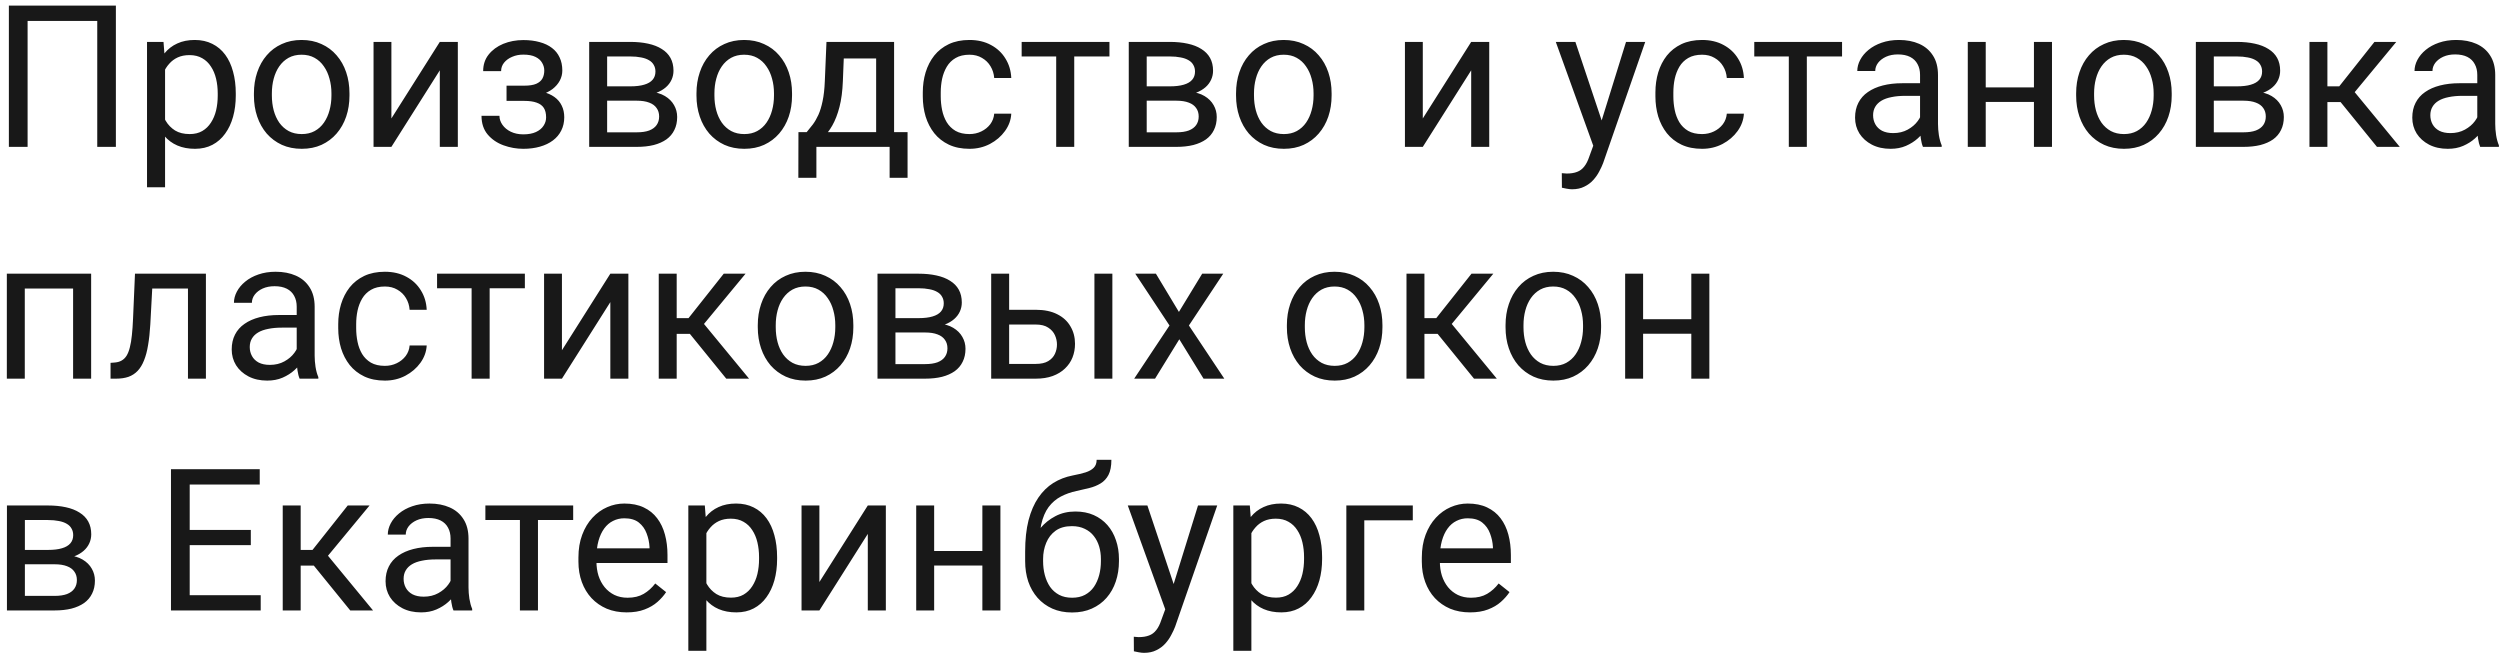 <?xml version="1.0" encoding="UTF-8"?> <svg xmlns="http://www.w3.org/2000/svg" width="151" height="40" viewBox="0 0 151 40" fill="none"><g clip-path="url(#clip0_12256_3)"><path d="M6.999 0.34V8.871H5.874V1.266H1.667V8.871H0.536V0.34H6.999ZM9.97 3.75V11.309H8.88V2.531H9.876L9.97 3.75ZM14.241 5.648V5.771C14.241 6.232 14.187 6.66 14.077 7.055C13.968 7.445 13.808 7.785 13.597 8.074C13.39 8.363 13.134 8.588 12.829 8.748C12.524 8.908 12.175 8.988 11.78 8.988C11.378 8.988 11.023 8.922 10.714 8.789C10.405 8.656 10.144 8.463 9.929 8.209C9.714 7.955 9.542 7.65 9.413 7.295C9.288 6.939 9.202 6.539 9.155 6.094V5.438C9.202 4.969 9.29 4.549 9.419 4.178C9.548 3.807 9.718 3.49 9.929 3.229C10.144 2.963 10.403 2.762 10.708 2.625C11.013 2.484 11.364 2.414 11.763 2.414C12.161 2.414 12.515 2.492 12.823 2.648C13.132 2.801 13.392 3.02 13.603 3.305C13.813 3.59 13.972 3.932 14.077 4.33C14.187 4.725 14.241 5.164 14.241 5.648ZM13.151 5.771V5.648C13.151 5.332 13.118 5.035 13.052 4.758C12.985 4.477 12.882 4.23 12.741 4.02C12.604 3.805 12.429 3.637 12.214 3.516C11.999 3.391 11.743 3.328 11.446 3.328C11.173 3.328 10.935 3.375 10.732 3.469C10.532 3.562 10.362 3.689 10.222 3.85C10.081 4.006 9.966 4.186 9.876 4.389C9.79 4.588 9.726 4.795 9.683 5.01V6.527C9.761 6.801 9.87 7.059 10.011 7.301C10.151 7.539 10.339 7.732 10.573 7.881C10.808 8.025 11.103 8.098 11.458 8.098C11.751 8.098 12.003 8.037 12.214 7.916C12.429 7.791 12.604 7.621 12.741 7.406C12.882 7.191 12.985 6.945 13.052 6.668C13.118 6.387 13.151 6.088 13.151 5.771ZM15.337 5.771V5.637C15.337 5.18 15.403 4.756 15.536 4.365C15.669 3.971 15.86 3.629 16.11 3.34C16.36 3.047 16.663 2.82 17.019 2.66C17.374 2.496 17.773 2.414 18.214 2.414C18.659 2.414 19.06 2.496 19.415 2.66C19.774 2.82 20.079 3.047 20.329 3.34C20.583 3.629 20.776 3.971 20.909 4.365C21.042 4.756 21.108 5.18 21.108 5.637V5.771C21.108 6.229 21.042 6.652 20.909 7.043C20.776 7.434 20.583 7.775 20.329 8.068C20.079 8.357 19.776 8.584 19.421 8.748C19.069 8.908 18.671 8.988 18.226 8.988C17.78 8.988 17.38 8.908 17.024 8.748C16.669 8.584 16.364 8.357 16.11 8.068C15.86 7.775 15.669 7.434 15.536 7.043C15.403 6.652 15.337 6.229 15.337 5.771ZM16.421 5.637V5.771C16.421 6.088 16.458 6.387 16.532 6.668C16.607 6.945 16.718 7.191 16.866 7.406C17.019 7.621 17.208 7.791 17.435 7.916C17.661 8.037 17.925 8.098 18.226 8.098C18.523 8.098 18.782 8.037 19.005 7.916C19.232 7.791 19.419 7.621 19.567 7.406C19.716 7.191 19.827 6.945 19.901 6.668C19.98 6.387 20.019 6.088 20.019 5.771V5.637C20.019 5.324 19.98 5.029 19.901 4.752C19.827 4.471 19.714 4.223 19.562 4.008C19.413 3.789 19.226 3.617 18.999 3.492C18.776 3.367 18.515 3.305 18.214 3.305C17.917 3.305 17.655 3.367 17.429 3.492C17.206 3.617 17.019 3.789 16.866 4.008C16.718 4.223 16.607 4.471 16.532 4.752C16.458 5.029 16.421 5.324 16.421 5.637ZM23.64 7.154L26.564 2.531H27.653V8.871H26.564V4.248L23.64 8.871H22.562V2.531H23.64V7.154ZM31.761 5.842H30.595V5.174H31.673C31.974 5.174 32.212 5.137 32.388 5.062C32.563 4.984 32.688 4.877 32.763 4.74C32.837 4.604 32.874 4.443 32.874 4.26C32.874 4.096 32.831 3.941 32.745 3.797C32.663 3.648 32.53 3.529 32.347 3.439C32.163 3.346 31.917 3.299 31.608 3.299C31.358 3.299 31.132 3.344 30.929 3.434C30.726 3.52 30.564 3.639 30.442 3.791C30.325 3.939 30.267 4.107 30.267 4.295H29.183C29.183 3.908 29.292 3.576 29.511 3.299C29.733 3.018 30.028 2.801 30.395 2.648C30.767 2.496 31.171 2.42 31.608 2.42C31.976 2.42 32.304 2.461 32.593 2.543C32.886 2.621 33.134 2.738 33.337 2.895C33.54 3.047 33.694 3.238 33.8 3.469C33.909 3.695 33.964 3.959 33.964 4.26C33.964 4.475 33.913 4.678 33.812 4.869C33.71 5.061 33.563 5.23 33.372 5.379C33.181 5.523 32.948 5.637 32.675 5.719C32.405 5.801 32.101 5.842 31.761 5.842ZM30.595 5.432H31.761C32.14 5.432 32.474 5.469 32.763 5.543C33.052 5.613 33.294 5.719 33.489 5.859C33.685 6 33.831 6.174 33.929 6.381C34.03 6.584 34.081 6.818 34.081 7.084C34.081 7.381 34.02 7.648 33.899 7.887C33.782 8.121 33.614 8.32 33.395 8.484C33.177 8.648 32.915 8.773 32.61 8.859C32.31 8.945 31.976 8.988 31.608 8.988C31.198 8.988 30.8 8.918 30.413 8.777C30.026 8.637 29.708 8.42 29.458 8.127C29.208 7.83 29.083 7.453 29.083 6.996H30.167C30.167 7.188 30.228 7.369 30.349 7.541C30.47 7.713 30.638 7.852 30.853 7.957C31.071 8.062 31.323 8.115 31.608 8.115C31.913 8.115 32.167 8.068 32.37 7.975C32.573 7.881 32.726 7.756 32.827 7.6C32.933 7.443 32.985 7.273 32.985 7.09C32.985 6.852 32.938 6.66 32.845 6.516C32.751 6.371 32.606 6.266 32.411 6.199C32.22 6.129 31.974 6.094 31.673 6.094H30.595V5.432ZM38.464 6.082H36.384L36.372 5.215H38.071C38.407 5.215 38.687 5.182 38.909 5.115C39.136 5.049 39.306 4.949 39.419 4.816C39.532 4.684 39.589 4.52 39.589 4.324C39.589 4.172 39.556 4.039 39.489 3.926C39.427 3.809 39.331 3.713 39.202 3.639C39.073 3.561 38.913 3.504 38.722 3.469C38.534 3.43 38.313 3.41 38.06 3.41H36.671V8.871H35.587V2.531H38.06C38.462 2.531 38.823 2.566 39.144 2.637C39.468 2.707 39.743 2.814 39.97 2.959C40.2 3.1 40.376 3.279 40.497 3.498C40.618 3.717 40.679 3.975 40.679 4.271C40.679 4.463 40.64 4.645 40.562 4.816C40.483 4.988 40.368 5.141 40.216 5.273C40.063 5.406 39.876 5.516 39.653 5.602C39.431 5.684 39.175 5.736 38.886 5.76L38.464 6.082ZM38.464 8.871H35.991L36.53 7.992H38.464C38.765 7.992 39.015 7.955 39.214 7.881C39.413 7.803 39.562 7.693 39.659 7.553C39.761 7.408 39.812 7.236 39.812 7.037C39.812 6.838 39.761 6.668 39.659 6.527C39.562 6.383 39.413 6.273 39.214 6.199C39.015 6.121 38.765 6.082 38.464 6.082H36.817L36.829 5.215H38.886L39.278 5.543C39.626 5.57 39.921 5.656 40.163 5.801C40.405 5.945 40.589 6.129 40.714 6.352C40.839 6.57 40.901 6.809 40.901 7.066C40.901 7.363 40.845 7.625 40.731 7.852C40.622 8.078 40.462 8.268 40.251 8.42C40.04 8.568 39.784 8.682 39.483 8.76C39.183 8.834 38.843 8.871 38.464 8.871ZM42.067 5.771V5.637C42.067 5.18 42.134 4.756 42.267 4.365C42.399 3.971 42.591 3.629 42.841 3.34C43.091 3.047 43.394 2.82 43.749 2.66C44.105 2.496 44.503 2.414 44.944 2.414C45.39 2.414 45.79 2.496 46.145 2.66C46.505 2.82 46.81 3.047 47.06 3.34C47.313 3.629 47.507 3.971 47.64 4.365C47.773 4.756 47.839 5.18 47.839 5.637V5.771C47.839 6.229 47.773 6.652 47.64 7.043C47.507 7.434 47.313 7.775 47.06 8.068C46.81 8.357 46.507 8.584 46.151 8.748C45.8 8.908 45.401 8.988 44.956 8.988C44.511 8.988 44.11 8.908 43.755 8.748C43.399 8.584 43.095 8.357 42.841 8.068C42.591 7.775 42.399 7.434 42.267 7.043C42.134 6.652 42.067 6.229 42.067 5.771ZM43.151 5.637V5.771C43.151 6.088 43.188 6.387 43.263 6.668C43.337 6.945 43.448 7.191 43.597 7.406C43.749 7.621 43.938 7.791 44.165 7.916C44.392 8.037 44.655 8.098 44.956 8.098C45.253 8.098 45.513 8.037 45.735 7.916C45.962 7.791 46.149 7.621 46.298 7.406C46.446 7.191 46.558 6.945 46.632 6.668C46.71 6.387 46.749 6.088 46.749 5.771V5.637C46.749 5.324 46.71 5.029 46.632 4.752C46.558 4.471 46.444 4.223 46.292 4.008C46.144 3.789 45.956 3.617 45.73 3.492C45.507 3.367 45.245 3.305 44.944 3.305C44.648 3.305 44.386 3.367 44.159 3.492C43.937 3.617 43.749 3.789 43.597 4.008C43.448 4.223 43.337 4.471 43.263 4.752C43.188 5.029 43.151 5.324 43.151 5.637ZM49.919 2.531H51.003L50.909 4.904C50.886 5.506 50.817 6.025 50.704 6.463C50.591 6.9 50.446 7.273 50.27 7.582C50.095 7.887 49.898 8.143 49.679 8.35C49.464 8.557 49.241 8.73 49.011 8.871H48.472L48.501 7.986L48.724 7.98C48.853 7.828 48.978 7.672 49.099 7.512C49.22 7.348 49.331 7.154 49.433 6.932C49.534 6.705 49.618 6.43 49.685 6.105C49.755 5.777 49.8 5.377 49.819 4.904L49.919 2.531ZM50.188 2.531H54.003V8.871H52.919V3.533H50.188V2.531ZM48.226 7.98H54.817V10.74H53.733V8.871H49.31V10.74H48.22L48.226 7.98ZM58.556 8.098C58.813 8.098 59.052 8.045 59.27 7.939C59.489 7.834 59.669 7.689 59.81 7.506C59.95 7.318 60.03 7.105 60.05 6.867H61.081C61.062 7.242 60.935 7.592 60.7 7.916C60.47 8.236 60.167 8.496 59.792 8.695C59.417 8.891 59.005 8.988 58.556 8.988C58.079 8.988 57.663 8.904 57.308 8.736C56.956 8.568 56.663 8.338 56.429 8.045C56.198 7.752 56.024 7.416 55.907 7.037C55.794 6.654 55.737 6.25 55.737 5.824V5.578C55.737 5.152 55.794 4.75 55.907 4.371C56.024 3.988 56.198 3.65 56.429 3.357C56.663 3.064 56.956 2.834 57.308 2.666C57.663 2.498 58.079 2.414 58.556 2.414C59.052 2.414 59.485 2.516 59.856 2.719C60.228 2.918 60.519 3.191 60.73 3.539C60.944 3.883 61.062 4.273 61.081 4.711H60.05C60.03 4.449 59.956 4.213 59.827 4.002C59.702 3.791 59.53 3.623 59.312 3.498C59.097 3.369 58.845 3.305 58.556 3.305C58.224 3.305 57.944 3.371 57.718 3.504C57.495 3.633 57.317 3.809 57.185 4.031C57.056 4.25 56.962 4.494 56.903 4.764C56.849 5.029 56.821 5.301 56.821 5.578V5.824C56.821 6.102 56.849 6.375 56.903 6.645C56.958 6.914 57.05 7.158 57.179 7.377C57.312 7.596 57.489 7.771 57.712 7.904C57.938 8.033 58.22 8.098 58.556 8.098ZM64.884 2.531V8.871H63.794V2.531H64.884ZM67.011 2.531V3.41H61.708V2.531H67.011ZM71.054 6.082H68.974L68.962 5.215H70.661C70.997 5.215 71.276 5.182 71.499 5.115C71.726 5.049 71.895 4.949 72.009 4.816C72.122 4.684 72.179 4.52 72.179 4.324C72.179 4.172 72.145 4.039 72.079 3.926C72.017 3.809 71.921 3.713 71.792 3.639C71.663 3.561 71.503 3.504 71.312 3.469C71.124 3.43 70.903 3.41 70.649 3.41H69.261V8.871H68.177V2.531H70.649C71.052 2.531 71.413 2.566 71.733 2.637C72.058 2.707 72.333 2.814 72.56 2.959C72.79 3.1 72.966 3.279 73.087 3.498C73.208 3.717 73.269 3.975 73.269 4.271C73.269 4.463 73.23 4.645 73.151 4.816C73.073 4.988 72.958 5.141 72.806 5.273C72.653 5.406 72.466 5.516 72.243 5.602C72.02 5.684 71.765 5.736 71.476 5.76L71.054 6.082ZM71.054 8.871H68.581L69.12 7.992H71.054C71.355 7.992 71.605 7.955 71.804 7.881C72.003 7.803 72.151 7.693 72.249 7.553C72.351 7.408 72.401 7.236 72.401 7.037C72.401 6.838 72.351 6.668 72.249 6.527C72.151 6.383 72.003 6.273 71.804 6.199C71.605 6.121 71.355 6.082 71.054 6.082H69.407L69.419 5.215H71.476L71.868 5.543C72.216 5.57 72.511 5.656 72.753 5.801C72.995 5.945 73.179 6.129 73.304 6.352C73.429 6.57 73.491 6.809 73.491 7.066C73.491 7.363 73.435 7.625 73.321 7.852C73.212 8.078 73.052 8.268 72.841 8.42C72.63 8.568 72.374 8.682 72.073 8.76C71.772 8.834 71.433 8.871 71.054 8.871ZM74.657 5.771V5.637C74.657 5.18 74.724 4.756 74.856 4.365C74.989 3.971 75.181 3.629 75.431 3.34C75.681 3.047 75.983 2.82 76.339 2.66C76.694 2.496 77.093 2.414 77.534 2.414C77.98 2.414 78.38 2.496 78.735 2.66C79.095 2.82 79.399 3.047 79.649 3.34C79.903 3.629 80.097 3.971 80.23 4.365C80.362 4.756 80.429 5.18 80.429 5.637V5.771C80.429 6.229 80.362 6.652 80.23 7.043C80.097 7.434 79.903 7.775 79.649 8.068C79.399 8.357 79.097 8.584 78.741 8.748C78.39 8.908 77.991 8.988 77.546 8.988C77.101 8.988 76.7 8.908 76.345 8.748C75.989 8.584 75.685 8.357 75.431 8.068C75.181 7.775 74.989 7.434 74.856 7.043C74.724 6.652 74.657 6.229 74.657 5.771ZM75.741 5.637V5.771C75.741 6.088 75.778 6.387 75.853 6.668C75.927 6.945 76.038 7.191 76.187 7.406C76.339 7.621 76.528 7.791 76.755 7.916C76.981 8.037 77.245 8.098 77.546 8.098C77.843 8.098 78.103 8.037 78.325 7.916C78.552 7.791 78.739 7.621 78.888 7.406C79.036 7.191 79.147 6.945 79.222 6.668C79.3 6.387 79.339 6.088 79.339 5.771V5.637C79.339 5.324 79.3 5.029 79.222 4.752C79.147 4.471 79.034 4.223 78.882 4.008C78.733 3.789 78.546 3.617 78.319 3.492C78.097 3.367 77.835 3.305 77.534 3.305C77.237 3.305 76.976 3.367 76.749 3.492C76.526 3.617 76.339 3.789 76.187 4.008C76.038 4.223 75.927 4.471 75.853 4.752C75.778 5.029 75.741 5.324 75.741 5.637ZM85.937 7.154L88.86 2.531H89.95V8.871H88.86V4.248L85.937 8.871H84.858V2.531H85.937V7.154ZM96.448 8.215L98.212 2.531H99.372L96.829 9.85C96.77 10.006 96.692 10.174 96.595 10.354C96.501 10.537 96.38 10.711 96.231 10.875C96.083 11.039 95.903 11.172 95.692 11.273C95.485 11.379 95.237 11.432 94.948 11.432C94.862 11.432 94.753 11.42 94.62 11.396C94.487 11.373 94.394 11.354 94.339 11.338L94.333 10.459C94.364 10.463 94.413 10.467 94.48 10.471C94.55 10.479 94.599 10.482 94.626 10.482C94.872 10.482 95.081 10.449 95.253 10.383C95.425 10.32 95.569 10.213 95.687 10.06C95.808 9.912 95.911 9.707 95.997 9.445L96.448 8.215ZM95.153 2.531L96.8 7.453L97.081 8.596L96.302 8.994L93.97 2.531H95.153ZM102.805 8.098C103.063 8.098 103.301 8.045 103.52 7.939C103.739 7.834 103.919 7.689 104.059 7.506C104.2 7.318 104.28 7.105 104.299 6.867H105.331C105.311 7.242 105.184 7.592 104.95 7.916C104.719 8.236 104.417 8.496 104.042 8.695C103.667 8.891 103.255 8.988 102.805 8.988C102.329 8.988 101.913 8.904 101.557 8.736C101.206 8.568 100.913 8.338 100.678 8.045C100.448 7.752 100.274 7.416 100.157 7.037C100.044 6.654 99.987 6.25 99.987 5.824V5.578C99.987 5.152 100.044 4.75 100.157 4.371C100.274 3.988 100.448 3.65 100.678 3.357C100.913 3.064 101.206 2.834 101.557 2.666C101.913 2.498 102.329 2.414 102.805 2.414C103.301 2.414 103.735 2.516 104.106 2.719C104.477 2.918 104.768 3.191 104.979 3.539C105.194 3.883 105.311 4.273 105.331 4.711H104.299C104.28 4.449 104.206 4.213 104.077 4.002C103.952 3.791 103.78 3.623 103.561 3.498C103.346 3.369 103.094 3.305 102.805 3.305C102.473 3.305 102.194 3.371 101.967 3.504C101.745 3.633 101.567 3.809 101.434 4.031C101.305 4.25 101.212 4.494 101.153 4.764C101.098 5.029 101.071 5.301 101.071 5.578V5.824C101.071 6.102 101.098 6.375 101.153 6.645C101.208 6.914 101.299 7.158 101.428 7.377C101.561 7.596 101.739 7.771 101.962 7.904C102.188 8.033 102.469 8.098 102.805 8.098ZM109.133 2.531V8.871H108.044V2.531H109.133ZM111.26 2.531V3.41H105.958V2.531H111.26ZM115.971 7.787V4.523C115.971 4.273 115.921 4.057 115.819 3.873C115.721 3.686 115.573 3.541 115.374 3.439C115.174 3.338 114.928 3.287 114.635 3.287C114.362 3.287 114.122 3.334 113.915 3.428C113.712 3.521 113.551 3.645 113.434 3.797C113.321 3.949 113.264 4.113 113.264 4.289H112.18C112.18 4.062 112.239 3.838 112.356 3.615C112.473 3.393 112.641 3.191 112.86 3.012C113.083 2.828 113.348 2.684 113.657 2.578C113.969 2.469 114.317 2.414 114.7 2.414C115.161 2.414 115.567 2.492 115.919 2.648C116.274 2.805 116.551 3.041 116.751 3.357C116.954 3.67 117.055 4.062 117.055 4.535V7.488C117.055 7.699 117.073 7.924 117.108 8.162C117.147 8.4 117.204 8.605 117.278 8.777V8.871H116.147C116.092 8.746 116.049 8.58 116.018 8.373C115.987 8.162 115.971 7.967 115.971 7.787ZM116.159 5.027L116.171 5.789H115.075C114.766 5.789 114.491 5.814 114.249 5.865C114.006 5.912 113.803 5.984 113.639 6.082C113.475 6.18 113.35 6.303 113.264 6.451C113.178 6.596 113.135 6.766 113.135 6.961C113.135 7.16 113.18 7.342 113.27 7.506C113.36 7.67 113.495 7.801 113.674 7.898C113.858 7.992 114.083 8.039 114.348 8.039C114.68 8.039 114.973 7.969 115.227 7.828C115.481 7.688 115.682 7.516 115.831 7.312C115.983 7.109 116.065 6.912 116.077 6.721L116.54 7.242C116.512 7.406 116.438 7.588 116.317 7.787C116.196 7.986 116.034 8.178 115.831 8.361C115.631 8.541 115.393 8.691 115.116 8.812C114.842 8.93 114.534 8.988 114.19 8.988C113.76 8.988 113.383 8.904 113.059 8.736C112.739 8.568 112.489 8.344 112.309 8.062C112.133 7.777 112.046 7.459 112.046 7.107C112.046 6.768 112.112 6.469 112.245 6.211C112.378 5.949 112.569 5.732 112.819 5.561C113.069 5.385 113.37 5.252 113.721 5.162C114.073 5.072 114.465 5.027 114.899 5.027H116.159ZM123.061 5.279V6.158H119.71V5.279H123.061ZM119.938 2.531V8.871H118.854V2.531H119.938ZM123.94 2.531V8.871H122.85V2.531H123.94ZM125.399 5.771V5.637C125.399 5.18 125.465 4.756 125.598 4.365C125.731 3.971 125.922 3.629 126.172 3.34C126.422 3.047 126.725 2.82 127.081 2.66C127.436 2.496 127.835 2.414 128.276 2.414C128.721 2.414 129.122 2.496 129.477 2.66C129.837 2.82 130.141 3.047 130.391 3.34C130.645 3.629 130.839 3.971 130.971 4.365C131.104 4.756 131.171 5.18 131.171 5.637V5.771C131.171 6.229 131.104 6.652 130.971 7.043C130.839 7.434 130.645 7.775 130.391 8.068C130.141 8.357 129.839 8.584 129.483 8.748C129.131 8.908 128.733 8.988 128.288 8.988C127.842 8.988 127.442 8.908 127.087 8.748C126.731 8.584 126.426 8.357 126.172 8.068C125.922 7.775 125.731 7.434 125.598 7.043C125.465 6.652 125.399 6.229 125.399 5.771ZM126.483 5.637V5.771C126.483 6.088 126.52 6.387 126.594 6.668C126.669 6.945 126.78 7.191 126.928 7.406C127.081 7.621 127.27 7.791 127.497 7.916C127.723 8.037 127.987 8.098 128.288 8.098C128.585 8.098 128.844 8.037 129.067 7.916C129.294 7.791 129.481 7.621 129.63 7.406C129.778 7.191 129.889 6.945 129.964 6.668C130.042 6.387 130.081 6.088 130.081 5.771V5.637C130.081 5.324 130.042 5.029 129.964 4.752C129.889 4.471 129.776 4.223 129.624 4.008C129.475 3.789 129.288 3.617 129.061 3.492C128.839 3.367 128.577 3.305 128.276 3.305C127.979 3.305 127.717 3.367 127.491 3.492C127.268 3.617 127.081 3.789 126.928 4.008C126.78 4.223 126.669 4.471 126.594 4.752C126.52 5.029 126.483 5.324 126.483 5.637ZM135.506 6.082H133.426L133.415 5.215H135.114C135.45 5.215 135.729 5.182 135.952 5.115C136.178 5.049 136.348 4.949 136.462 4.816C136.575 4.684 136.631 4.52 136.631 4.324C136.631 4.172 136.598 4.039 136.532 3.926C136.469 3.809 136.374 3.713 136.245 3.639C136.116 3.561 135.956 3.504 135.764 3.469C135.577 3.43 135.356 3.41 135.102 3.41H133.714V8.871H132.63V2.531H135.102C135.505 2.531 135.866 2.566 136.186 2.637C136.51 2.707 136.786 2.814 137.012 2.959C137.243 3.1 137.419 3.279 137.54 3.498C137.661 3.717 137.721 3.975 137.721 4.271C137.721 4.463 137.682 4.645 137.604 4.816C137.526 4.988 137.411 5.141 137.258 5.273C137.106 5.406 136.919 5.516 136.696 5.602C136.473 5.684 136.217 5.736 135.928 5.76L135.506 6.082ZM135.506 8.871H133.034L133.573 7.992H135.506C135.807 7.992 136.057 7.955 136.256 7.881C136.456 7.803 136.604 7.693 136.702 7.553C136.803 7.408 136.854 7.236 136.854 7.037C136.854 6.838 136.803 6.668 136.702 6.527C136.604 6.383 136.456 6.273 136.256 6.199C136.057 6.121 135.807 6.082 135.506 6.082H133.86L133.872 5.215H135.928L136.321 5.543C136.669 5.57 136.964 5.656 137.206 5.801C137.448 5.945 137.631 6.129 137.756 6.352C137.881 6.57 137.944 6.809 137.944 7.066C137.944 7.363 137.887 7.625 137.774 7.852C137.665 8.078 137.505 8.268 137.294 8.42C137.083 8.568 136.827 8.682 136.526 8.76C136.225 8.834 135.885 8.871 135.506 8.871ZM140.575 2.531V8.871H139.491V2.531H140.575ZM144.735 2.531L141.729 6.164H140.212L140.047 5.215H141.29L143.417 2.531H144.735ZM143.569 8.871L141.237 6L141.934 5.215L144.946 8.871H143.569ZM149.628 7.787V4.523C149.628 4.273 149.577 4.057 149.475 3.873C149.378 3.686 149.229 3.541 149.03 3.439C148.831 3.338 148.585 3.287 148.292 3.287C148.018 3.287 147.778 3.334 147.571 3.428C147.368 3.521 147.208 3.645 147.09 3.797C146.977 3.949 146.921 4.113 146.921 4.289H145.837C145.837 4.062 145.895 3.838 146.012 3.615C146.13 3.393 146.297 3.191 146.516 3.012C146.739 2.828 147.005 2.684 147.313 2.578C147.626 2.469 147.973 2.414 148.356 2.414C148.817 2.414 149.223 2.492 149.575 2.648C149.93 2.805 150.208 3.041 150.407 3.357C150.61 3.67 150.712 4.062 150.712 4.535V7.488C150.712 7.699 150.729 7.924 150.764 8.162C150.803 8.4 150.86 8.605 150.934 8.777V8.871H149.803C149.749 8.746 149.706 8.58 149.674 8.373C149.643 8.162 149.628 7.967 149.628 7.787ZM149.815 5.027L149.827 5.789H148.731C148.422 5.789 148.147 5.814 147.905 5.865C147.663 5.912 147.46 5.984 147.296 6.082C147.131 6.18 147.006 6.303 146.921 6.451C146.835 6.596 146.792 6.766 146.792 6.961C146.792 7.16 146.837 7.342 146.926 7.506C147.016 7.67 147.151 7.801 147.331 7.898C147.514 7.992 147.739 8.039 148.005 8.039C148.337 8.039 148.63 7.969 148.883 7.828C149.137 7.688 149.339 7.516 149.487 7.312C149.639 7.109 149.721 6.912 149.733 6.721L150.196 7.242C150.169 7.406 150.094 7.588 149.973 7.787C149.852 7.986 149.69 8.178 149.487 8.361C149.288 8.541 149.049 8.691 148.772 8.812C148.499 8.93 148.19 8.988 147.846 8.988C147.417 8.988 147.04 8.904 146.715 8.736C146.395 8.568 146.145 8.344 145.965 8.062C145.79 7.777 145.702 7.459 145.702 7.107C145.702 6.768 145.768 6.469 145.901 6.211C146.034 5.949 146.225 5.732 146.475 5.561C146.725 5.385 147.026 5.252 147.378 5.162C147.729 5.072 148.122 5.027 148.555 5.027H149.815ZM4.544 16.531V17.428H1.339V16.531H4.544ZM1.497 16.531V22.871H0.413V16.531H1.497ZM5.505 16.531V22.871H4.415V16.531H5.505ZM11.482 16.531V17.428H8.417V16.531H11.482ZM12.437 16.531V22.871H11.353V16.531H12.437ZM8.153 16.531H9.243L9.079 19.59C9.052 20.062 9.007 20.48 8.944 20.844C8.886 21.203 8.804 21.512 8.698 21.77C8.597 22.027 8.468 22.238 8.312 22.402C8.159 22.562 7.976 22.682 7.761 22.76C7.546 22.834 7.298 22.871 7.017 22.871H6.677V21.916L6.911 21.898C7.079 21.887 7.222 21.848 7.339 21.781C7.46 21.715 7.562 21.617 7.644 21.488C7.726 21.355 7.792 21.186 7.843 20.979C7.897 20.771 7.938 20.525 7.966 20.24C7.997 19.955 8.021 19.623 8.036 19.244L8.153 16.531ZM17.921 21.787V18.523C17.921 18.273 17.87 18.057 17.769 17.873C17.671 17.686 17.523 17.541 17.323 17.439C17.124 17.338 16.878 17.287 16.585 17.287C16.312 17.287 16.071 17.334 15.864 17.428C15.661 17.521 15.501 17.645 15.384 17.797C15.271 17.949 15.214 18.113 15.214 18.289H14.13C14.13 18.062 14.188 17.838 14.306 17.615C14.423 17.392 14.591 17.191 14.81 17.012C15.032 16.828 15.298 16.683 15.607 16.578C15.919 16.469 16.267 16.414 16.649 16.414C17.11 16.414 17.517 16.492 17.868 16.648C18.224 16.805 18.501 17.041 18.7 17.357C18.903 17.67 19.005 18.062 19.005 18.535V21.488C19.005 21.699 19.023 21.924 19.058 22.162C19.097 22.4 19.153 22.605 19.228 22.777V22.871H18.097C18.042 22.746 17.999 22.58 17.968 22.373C17.937 22.162 17.921 21.967 17.921 21.787ZM18.108 19.027L18.12 19.789H17.024C16.716 19.789 16.441 19.814 16.198 19.865C15.956 19.912 15.753 19.984 15.589 20.082C15.425 20.18 15.3 20.303 15.214 20.451C15.128 20.596 15.085 20.766 15.085 20.961C15.085 21.16 15.13 21.342 15.22 21.506C15.31 21.67 15.444 21.801 15.624 21.898C15.808 21.992 16.032 22.039 16.298 22.039C16.63 22.039 16.923 21.969 17.177 21.828C17.431 21.688 17.632 21.516 17.78 21.312C17.933 21.109 18.015 20.912 18.026 20.721L18.489 21.242C18.462 21.406 18.388 21.588 18.267 21.787C18.145 21.986 17.983 22.178 17.78 22.361C17.581 22.541 17.343 22.691 17.066 22.812C16.792 22.93 16.483 22.988 16.14 22.988C15.71 22.988 15.333 22.904 15.009 22.736C14.688 22.568 14.438 22.344 14.259 22.062C14.083 21.777 13.995 21.459 13.995 21.107C13.995 20.767 14.062 20.469 14.194 20.211C14.327 19.949 14.519 19.732 14.769 19.561C15.019 19.385 15.319 19.252 15.671 19.162C16.023 19.072 16.415 19.027 16.849 19.027H18.108ZM23.247 22.098C23.505 22.098 23.743 22.045 23.962 21.939C24.181 21.834 24.36 21.689 24.501 21.506C24.642 21.318 24.722 21.105 24.741 20.867H25.773C25.753 21.242 25.626 21.592 25.392 21.916C25.161 22.236 24.858 22.496 24.483 22.695C24.108 22.891 23.696 22.988 23.247 22.988C22.77 22.988 22.355 22.904 21.999 22.736C21.648 22.568 21.355 22.338 21.12 22.045C20.89 21.752 20.716 21.416 20.599 21.037C20.485 20.654 20.429 20.25 20.429 19.824V19.578C20.429 19.152 20.485 18.75 20.599 18.371C20.716 17.988 20.89 17.65 21.12 17.357C21.355 17.064 21.648 16.834 21.999 16.666C22.355 16.498 22.77 16.414 23.247 16.414C23.743 16.414 24.177 16.516 24.548 16.719C24.919 16.918 25.21 17.191 25.421 17.539C25.636 17.883 25.753 18.273 25.773 18.711H24.741C24.722 18.449 24.648 18.213 24.519 18.002C24.394 17.791 24.222 17.623 24.003 17.498C23.788 17.369 23.536 17.305 23.247 17.305C22.915 17.305 22.636 17.371 22.409 17.504C22.187 17.633 22.009 17.808 21.876 18.031C21.747 18.25 21.653 18.494 21.595 18.764C21.54 19.029 21.513 19.301 21.513 19.578V19.824C21.513 20.102 21.54 20.375 21.595 20.645C21.649 20.914 21.741 21.158 21.87 21.377C22.003 21.596 22.181 21.771 22.403 21.904C22.63 22.033 22.911 22.098 23.247 22.098ZM29.575 16.531V22.871H28.485V16.531H29.575ZM31.702 16.531V17.41H26.399V16.531H31.702ZM33.941 21.154L36.864 16.531H37.954V22.871H36.864V18.248L33.941 22.871H32.862V16.531H33.941V21.154ZM40.872 16.531V22.871H39.788V16.531H40.872ZM45.032 16.531L42.026 20.164H40.509L40.345 19.215H41.587L43.714 16.531H45.032ZM43.866 22.871L41.534 20L42.231 19.215L45.243 22.871H43.866ZM45.77 19.771V19.637C45.77 19.18 45.837 18.756 45.97 18.365C46.103 17.971 46.294 17.629 46.544 17.34C46.794 17.047 47.097 16.82 47.452 16.66C47.808 16.496 48.206 16.414 48.648 16.414C49.093 16.414 49.493 16.496 49.849 16.66C50.208 16.82 50.513 17.047 50.763 17.34C51.017 17.629 51.21 17.971 51.343 18.365C51.476 18.756 51.542 19.18 51.542 19.637V19.771C51.542 20.229 51.476 20.652 51.343 21.043C51.21 21.433 51.017 21.775 50.763 22.068C50.513 22.357 50.21 22.584 49.855 22.748C49.503 22.908 49.105 22.988 48.659 22.988C48.214 22.988 47.813 22.908 47.458 22.748C47.103 22.584 46.798 22.357 46.544 22.068C46.294 21.775 46.103 21.433 45.97 21.043C45.837 20.652 45.77 20.229 45.77 19.771ZM46.855 19.637V19.771C46.855 20.088 46.892 20.387 46.966 20.668C47.04 20.945 47.151 21.191 47.3 21.406C47.452 21.621 47.642 21.791 47.868 21.916C48.095 22.037 48.358 22.098 48.659 22.098C48.956 22.098 49.216 22.037 49.438 21.916C49.665 21.791 49.853 21.621 50.001 21.406C50.149 21.191 50.261 20.945 50.335 20.668C50.413 20.387 50.452 20.088 50.452 19.771V19.637C50.452 19.324 50.413 19.029 50.335 18.752C50.261 18.471 50.148 18.223 49.995 18.008C49.847 17.789 49.659 17.617 49.433 17.492C49.21 17.367 48.948 17.305 48.648 17.305C48.351 17.305 48.089 17.367 47.862 17.492C47.64 17.617 47.452 17.789 47.3 18.008C47.151 18.223 47.04 18.471 46.966 18.752C46.892 19.029 46.855 19.324 46.855 19.637ZM55.878 20.082H53.798L53.786 19.215H55.485C55.821 19.215 56.101 19.182 56.323 19.115C56.55 19.049 56.72 18.949 56.833 18.816C56.946 18.683 57.003 18.52 57.003 18.324C57.003 18.172 56.97 18.039 56.903 17.926C56.841 17.808 56.745 17.713 56.616 17.639C56.487 17.561 56.327 17.504 56.136 17.469C55.948 17.43 55.728 17.41 55.474 17.41H54.085V22.871H53.001V16.531H55.474C55.876 16.531 56.237 16.566 56.558 16.637C56.882 16.707 57.157 16.814 57.384 16.959C57.614 17.1 57.79 17.279 57.911 17.498C58.032 17.717 58.093 17.975 58.093 18.271C58.093 18.463 58.054 18.645 57.976 18.816C57.898 18.988 57.782 19.141 57.63 19.273C57.478 19.406 57.29 19.516 57.067 19.602C56.845 19.683 56.589 19.736 56.3 19.76L55.878 20.082ZM55.878 22.871H53.405L53.944 21.992H55.878C56.179 21.992 56.429 21.955 56.628 21.881C56.827 21.803 56.976 21.693 57.073 21.553C57.175 21.408 57.226 21.236 57.226 21.037C57.226 20.838 57.175 20.668 57.073 20.527C56.976 20.383 56.827 20.273 56.628 20.199C56.429 20.121 56.179 20.082 55.878 20.082H54.231L54.243 19.215H56.3L56.692 19.543C57.04 19.57 57.335 19.656 57.577 19.801C57.819 19.945 58.003 20.129 58.128 20.352C58.253 20.57 58.316 20.808 58.316 21.066C58.316 21.363 58.259 21.625 58.145 21.852C58.036 22.078 57.876 22.267 57.665 22.42C57.454 22.568 57.198 22.682 56.898 22.76C56.597 22.834 56.257 22.871 55.878 22.871ZM60.659 18.711H62.563C63.075 18.711 63.507 18.801 63.858 18.98C64.21 19.156 64.476 19.4 64.655 19.713C64.839 20.021 64.931 20.373 64.931 20.767C64.931 21.061 64.88 21.336 64.778 21.594C64.677 21.848 64.524 22.07 64.321 22.262C64.122 22.453 63.874 22.604 63.577 22.713C63.284 22.818 62.946 22.871 62.563 22.871H59.868V16.531H60.952V21.98H62.563C62.876 21.98 63.126 21.924 63.313 21.811C63.501 21.697 63.636 21.551 63.718 21.371C63.8 21.191 63.841 21.004 63.841 20.808C63.841 20.617 63.8 20.43 63.718 20.246C63.636 20.062 63.501 19.91 63.313 19.789C63.126 19.664 62.876 19.602 62.563 19.602H60.659V18.711ZM67.187 16.531V22.871H66.103V16.531H67.187ZM69.817 16.531L71.206 18.84L72.612 16.531H73.884L71.81 19.66L73.948 22.871H72.694L71.23 20.492L69.765 22.871H68.505L70.638 19.66L68.569 16.531H69.817ZM77.728 19.771V19.637C77.728 19.18 77.794 18.756 77.927 18.365C78.06 17.971 78.251 17.629 78.501 17.34C78.751 17.047 79.054 16.82 79.409 16.66C79.765 16.496 80.163 16.414 80.605 16.414C81.05 16.414 81.45 16.496 81.806 16.66C82.165 16.82 82.47 17.047 82.72 17.34C82.974 17.629 83.167 17.971 83.3 18.365C83.433 18.756 83.499 19.18 83.499 19.637V19.771C83.499 20.229 83.433 20.652 83.3 21.043C83.167 21.433 82.974 21.775 82.72 22.068C82.47 22.357 82.167 22.584 81.812 22.748C81.46 22.908 81.062 22.988 80.616 22.988C80.171 22.988 79.77 22.908 79.415 22.748C79.06 22.584 78.755 22.357 78.501 22.068C78.251 21.775 78.06 21.433 77.927 21.043C77.794 20.652 77.728 20.229 77.728 19.771ZM78.812 19.637V19.771C78.812 20.088 78.849 20.387 78.923 20.668C78.997 20.945 79.108 21.191 79.257 21.406C79.409 21.621 79.599 21.791 79.825 21.916C80.052 22.037 80.316 22.098 80.616 22.098C80.913 22.098 81.173 22.037 81.395 21.916C81.622 21.791 81.81 21.621 81.958 21.406C82.106 21.191 82.218 20.945 82.292 20.668C82.37 20.387 82.409 20.088 82.409 19.771V19.637C82.409 19.324 82.37 19.029 82.292 18.752C82.218 18.471 82.105 18.223 81.952 18.008C81.804 17.789 81.616 17.617 81.39 17.492C81.167 17.367 80.905 17.305 80.605 17.305C80.308 17.305 80.046 17.367 79.819 17.492C79.597 17.617 79.409 17.789 79.257 18.008C79.108 18.223 78.997 18.471 78.923 18.752C78.849 19.029 78.812 19.324 78.812 19.637ZM86.036 16.531V22.871H84.952V16.531H86.036ZM90.196 16.531L87.191 20.164H85.673L85.509 19.215H86.751L88.878 16.531H90.196ZM89.03 22.871L86.698 20L87.395 19.215L90.407 22.871H89.03ZM90.935 19.771V19.637C90.935 19.18 91.001 18.756 91.134 18.365C91.267 17.971 91.458 17.629 91.708 17.34C91.958 17.047 92.261 16.82 92.616 16.66C92.972 16.496 93.37 16.414 93.812 16.414C94.257 16.414 94.657 16.496 95.013 16.66C95.372 16.82 95.677 17.047 95.927 17.34C96.181 17.629 96.374 17.971 96.507 18.365C96.64 18.756 96.706 19.18 96.706 19.637V19.771C96.706 20.229 96.64 20.652 96.507 21.043C96.374 21.433 96.181 21.775 95.927 22.068C95.677 22.357 95.374 22.584 95.019 22.748C94.667 22.908 94.269 22.988 93.823 22.988C93.378 22.988 92.978 22.908 92.622 22.748C92.267 22.584 91.962 22.357 91.708 22.068C91.458 21.775 91.267 21.433 91.134 21.043C91.001 20.652 90.935 20.229 90.935 19.771ZM92.019 19.637V19.771C92.019 20.088 92.056 20.387 92.13 20.668C92.204 20.945 92.316 21.191 92.464 21.406C92.616 21.621 92.806 21.791 93.032 21.916C93.259 22.037 93.522 22.098 93.823 22.098C94.12 22.098 94.38 22.037 94.603 21.916C94.829 21.791 95.017 21.621 95.165 21.406C95.314 21.191 95.425 20.945 95.499 20.668C95.577 20.387 95.616 20.088 95.616 19.771V19.637C95.616 19.324 95.577 19.029 95.499 18.752C95.425 18.471 95.312 18.223 95.159 18.008C95.011 17.789 94.823 17.617 94.597 17.492C94.374 17.367 94.112 17.305 93.812 17.305C93.515 17.305 93.253 17.367 93.026 17.492C92.804 17.617 92.616 17.789 92.464 18.008C92.316 18.223 92.204 18.471 92.13 18.752C92.056 19.029 92.019 19.324 92.019 19.637ZM102.366 19.279V20.158H99.015V19.279H102.366ZM99.243 16.531V22.871H98.159V16.531H99.243ZM103.245 16.531V22.871H102.155V16.531H103.245ZM3.296 34.082H1.216L1.204 33.215H2.903C3.239 33.215 3.519 33.182 3.741 33.115C3.968 33.049 4.138 32.949 4.251 32.816C4.364 32.684 4.421 32.52 4.421 32.324C4.421 32.172 4.388 32.039 4.321 31.926C4.259 31.808 4.163 31.713 4.034 31.639C3.905 31.561 3.745 31.504 3.554 31.469C3.366 31.43 3.146 31.41 2.892 31.41H1.503V36.871H0.419V30.531H2.892C3.294 30.531 3.655 30.566 3.976 30.637C4.3 30.707 4.575 30.814 4.802 30.959C5.032 31.1 5.208 31.279 5.329 31.498C5.45 31.717 5.511 31.975 5.511 32.271C5.511 32.463 5.472 32.645 5.394 32.816C5.315 32.988 5.2 33.141 5.048 33.273C4.896 33.406 4.708 33.516 4.485 33.602C4.263 33.684 4.007 33.736 3.718 33.76L3.296 34.082ZM3.296 36.871H0.823L1.362 35.992H3.296C3.597 35.992 3.847 35.955 4.046 35.881C4.245 35.803 4.394 35.693 4.491 35.553C4.593 35.408 4.644 35.236 4.644 35.037C4.644 34.838 4.593 34.668 4.491 34.527C4.394 34.383 4.245 34.273 4.046 34.199C3.847 34.121 3.597 34.082 3.296 34.082H1.649L1.661 33.215H3.718L4.11 33.543C4.458 33.57 4.753 33.656 4.995 33.801C5.237 33.945 5.421 34.129 5.546 34.352C5.671 34.57 5.733 34.809 5.733 35.066C5.733 35.363 5.677 35.625 5.563 35.852C5.454 36.078 5.294 36.267 5.083 36.42C4.872 36.568 4.616 36.682 4.315 36.76C4.015 36.834 3.675 36.871 3.296 36.871ZM15.747 35.951V36.871H11.229V35.951H15.747ZM11.458 28.34V36.871H10.327V28.34H11.458ZM15.149 32.008V32.928H11.229V32.008H15.149ZM15.688 28.34V29.266H11.229V28.34H15.688ZM18.161 30.531V36.871H17.077V30.531H18.161ZM22.321 30.531L19.316 34.164H17.798L17.634 33.215H18.876L21.003 30.531H22.321ZM21.155 36.871L18.823 34L19.52 33.215L22.532 36.871H21.155ZM27.214 35.787V32.523C27.214 32.273 27.163 32.057 27.062 31.873C26.964 31.686 26.816 31.541 26.616 31.439C26.417 31.338 26.171 31.287 25.878 31.287C25.605 31.287 25.364 31.334 25.157 31.428C24.954 31.521 24.794 31.645 24.677 31.797C24.564 31.949 24.507 32.113 24.507 32.289H23.423C23.423 32.062 23.482 31.838 23.599 31.615C23.716 31.392 23.884 31.191 24.103 31.012C24.325 30.828 24.591 30.683 24.899 30.578C25.212 30.469 25.56 30.414 25.942 30.414C26.403 30.414 26.81 30.492 27.161 30.648C27.517 30.805 27.794 31.041 27.993 31.357C28.196 31.67 28.298 32.062 28.298 32.535V35.488C28.298 35.699 28.316 35.924 28.351 36.162C28.39 36.4 28.446 36.605 28.52 36.777V36.871H27.39C27.335 36.746 27.292 36.58 27.261 36.373C27.23 36.162 27.214 35.967 27.214 35.787ZM27.401 33.027L27.413 33.789H26.317C26.009 33.789 25.733 33.814 25.491 33.865C25.249 33.912 25.046 33.984 24.882 34.082C24.718 34.18 24.593 34.303 24.507 34.451C24.421 34.596 24.378 34.766 24.378 34.961C24.378 35.16 24.423 35.342 24.513 35.506C24.603 35.67 24.737 35.801 24.917 35.898C25.101 35.992 25.325 36.039 25.591 36.039C25.923 36.039 26.216 35.969 26.47 35.828C26.724 35.688 26.925 35.516 27.073 35.312C27.226 35.109 27.308 34.912 27.319 34.721L27.782 35.242C27.755 35.406 27.681 35.588 27.56 35.787C27.439 35.986 27.276 36.178 27.073 36.361C26.874 36.541 26.636 36.691 26.358 36.812C26.085 36.93 25.776 36.988 25.433 36.988C25.003 36.988 24.626 36.904 24.302 36.736C23.982 36.568 23.732 36.344 23.552 36.062C23.376 35.777 23.288 35.459 23.288 35.107C23.288 34.767 23.355 34.469 23.487 34.211C23.62 33.949 23.812 33.732 24.062 33.56C24.312 33.385 24.612 33.252 24.964 33.162C25.316 33.072 25.708 33.027 26.142 33.027H27.401ZM32.493 30.531V36.871H31.403V30.531H32.493ZM34.62 30.531V31.41H29.317V30.531H34.62ZM37.849 36.988C37.407 36.988 37.007 36.914 36.648 36.766C36.292 36.613 35.985 36.4 35.728 36.127C35.474 35.853 35.278 35.529 35.142 35.154C35.005 34.779 34.937 34.369 34.937 33.924V33.678C34.937 33.162 35.013 32.703 35.165 32.301C35.317 31.895 35.524 31.551 35.786 31.27C36.048 30.988 36.345 30.775 36.677 30.631C37.009 30.486 37.353 30.414 37.708 30.414C38.161 30.414 38.552 30.492 38.88 30.648C39.212 30.805 39.483 31.023 39.694 31.305C39.905 31.582 40.062 31.91 40.163 32.289C40.265 32.664 40.316 33.074 40.316 33.52V34.006H35.581V33.121H39.231V33.039C39.216 32.758 39.157 32.484 39.056 32.219C38.958 31.953 38.802 31.734 38.587 31.562C38.372 31.391 38.079 31.305 37.708 31.305C37.462 31.305 37.235 31.357 37.028 31.463C36.821 31.564 36.644 31.717 36.495 31.92C36.347 32.123 36.231 32.371 36.149 32.664C36.067 32.957 36.026 33.295 36.026 33.678V33.924C36.026 34.225 36.067 34.508 36.149 34.773C36.235 35.035 36.358 35.266 36.519 35.465C36.683 35.664 36.88 35.82 37.11 35.934C37.345 36.047 37.61 36.103 37.907 36.103C38.29 36.103 38.614 36.025 38.88 35.869C39.145 35.713 39.378 35.504 39.577 35.242L40.233 35.764C40.097 35.971 39.923 36.168 39.712 36.355C39.501 36.543 39.241 36.695 38.933 36.812C38.628 36.93 38.267 36.988 37.849 36.988ZM42.665 31.75V39.309H41.575V30.531H42.571L42.665 31.75ZM46.937 33.648V33.771C46.937 34.232 46.882 34.66 46.773 35.055C46.663 35.445 46.503 35.785 46.292 36.074C46.085 36.363 45.829 36.588 45.524 36.748C45.22 36.908 44.87 36.988 44.476 36.988C44.073 36.988 43.718 36.922 43.409 36.789C43.101 36.656 42.839 36.463 42.624 36.209C42.409 35.955 42.237 35.65 42.108 35.295C41.983 34.939 41.898 34.539 41.851 34.094V33.438C41.898 32.969 41.985 32.549 42.114 32.178C42.243 31.807 42.413 31.49 42.624 31.229C42.839 30.963 43.099 30.762 43.403 30.625C43.708 30.484 44.06 30.414 44.458 30.414C44.856 30.414 45.21 30.492 45.519 30.648C45.827 30.801 46.087 31.02 46.298 31.305C46.509 31.59 46.667 31.932 46.773 32.33C46.882 32.725 46.937 33.164 46.937 33.648ZM45.847 33.771V33.648C45.847 33.332 45.813 33.035 45.747 32.758C45.681 32.477 45.577 32.23 45.437 32.02C45.3 31.805 45.124 31.637 44.909 31.516C44.694 31.391 44.438 31.328 44.142 31.328C43.868 31.328 43.63 31.375 43.427 31.469C43.228 31.562 43.058 31.689 42.917 31.85C42.776 32.006 42.661 32.185 42.571 32.389C42.485 32.588 42.421 32.795 42.378 33.01V34.527C42.456 34.801 42.566 35.059 42.706 35.301C42.847 35.539 43.034 35.732 43.269 35.881C43.503 36.025 43.798 36.098 44.153 36.098C44.446 36.098 44.698 36.037 44.909 35.916C45.124 35.791 45.3 35.621 45.437 35.406C45.577 35.191 45.681 34.945 45.747 34.668C45.813 34.387 45.847 34.088 45.847 33.771ZM49.491 35.154L52.415 30.531H53.505V36.871H52.415V32.248L49.491 36.871H48.413V30.531H49.491V35.154ZM59.546 33.279V34.158H56.194V33.279H59.546ZM56.423 30.531V36.871H55.339V30.531H56.423ZM60.425 30.531V36.871H59.335V30.531H60.425ZM66.237 27.771H67.128C67.128 28.154 67.069 28.459 66.952 28.686C66.835 28.908 66.675 29.08 66.472 29.201C66.272 29.322 66.046 29.414 65.792 29.477C65.542 29.539 65.282 29.6 65.013 29.658C64.677 29.729 64.364 29.84 64.075 29.992C63.79 30.141 63.544 30.352 63.337 30.625C63.134 30.898 62.983 31.254 62.886 31.691C62.792 32.129 62.767 32.67 62.81 33.314V33.853H61.919V33.314C61.919 32.592 61.987 31.961 62.124 31.422C62.265 30.883 62.462 30.428 62.716 30.057C62.97 29.686 63.27 29.391 63.618 29.172C63.97 28.953 64.356 28.803 64.778 28.721C65.083 28.662 65.345 28.6 65.564 28.533C65.782 28.463 65.948 28.369 66.062 28.252C66.179 28.135 66.237 27.975 66.237 27.771ZM64.954 30.895C65.368 30.895 65.737 30.967 66.062 31.111C66.386 31.256 66.661 31.457 66.888 31.715C67.114 31.973 67.286 32.277 67.403 32.629C67.524 32.977 67.585 33.355 67.585 33.766V33.895C67.585 34.336 67.52 34.746 67.392 35.125C67.267 35.5 67.081 35.828 66.835 36.109C66.593 36.387 66.296 36.603 65.944 36.76C65.597 36.916 65.2 36.994 64.755 36.994C64.31 36.994 63.911 36.916 63.56 36.76C63.212 36.603 62.915 36.387 62.669 36.109C62.423 35.828 62.235 35.5 62.106 35.125C61.981 34.746 61.919 34.336 61.919 33.895V33.766C61.919 33.668 61.937 33.572 61.972 33.478C62.007 33.385 62.05 33.289 62.101 33.191C62.155 33.094 62.204 32.99 62.247 32.881C62.392 32.529 62.589 32.203 62.839 31.902C63.093 31.602 63.395 31.359 63.747 31.176C64.103 30.988 64.505 30.895 64.954 30.895ZM64.743 31.779C64.345 31.779 64.017 31.871 63.759 32.055C63.505 32.238 63.316 32.482 63.191 32.787C63.066 33.088 63.003 33.414 63.003 33.766V33.895C63.003 34.191 63.038 34.473 63.108 34.738C63.179 35.004 63.284 35.24 63.425 35.447C63.569 35.65 63.751 35.81 63.97 35.928C64.192 36.045 64.454 36.103 64.755 36.103C65.056 36.103 65.316 36.045 65.534 35.928C65.753 35.81 65.933 35.65 66.073 35.447C66.214 35.24 66.319 35.004 66.39 34.738C66.46 34.473 66.495 34.191 66.495 33.895V33.766C66.495 33.5 66.46 33.248 66.39 33.01C66.319 32.771 66.212 32.56 66.067 32.377C65.927 32.193 65.745 32.049 65.522 31.943C65.304 31.834 65.044 31.779 64.743 31.779ZM70.597 36.215L72.36 30.531H73.52L70.978 37.85C70.919 38.006 70.841 38.174 70.743 38.353C70.649 38.537 70.528 38.711 70.38 38.875C70.231 39.039 70.052 39.172 69.841 39.273C69.634 39.379 69.386 39.432 69.097 39.432C69.011 39.432 68.901 39.42 68.769 39.396C68.636 39.373 68.542 39.353 68.487 39.338L68.481 38.459C68.513 38.463 68.562 38.467 68.628 38.471C68.698 38.478 68.747 38.482 68.774 38.482C69.02 38.482 69.23 38.449 69.401 38.383C69.573 38.32 69.718 38.213 69.835 38.06C69.956 37.912 70.06 37.707 70.145 37.445L70.597 36.215ZM69.302 30.531L70.948 35.453L71.23 36.596L70.45 36.994L68.118 30.531H69.302ZM75.583 31.75V39.309H74.493V30.531H75.489L75.583 31.75ZM79.855 33.648V33.771C79.855 34.232 79.8 34.66 79.691 35.055C79.581 35.445 79.421 35.785 79.21 36.074C79.003 36.363 78.747 36.588 78.442 36.748C78.138 36.908 77.788 36.988 77.394 36.988C76.991 36.988 76.636 36.922 76.327 36.789C76.019 36.656 75.757 36.463 75.542 36.209C75.327 35.955 75.155 35.65 75.026 35.295C74.901 34.939 74.816 34.539 74.769 34.094V33.438C74.816 32.969 74.903 32.549 75.032 32.178C75.161 31.807 75.331 31.49 75.542 31.229C75.757 30.963 76.017 30.762 76.321 30.625C76.626 30.484 76.978 30.414 77.376 30.414C77.774 30.414 78.128 30.492 78.437 30.648C78.745 30.801 79.005 31.02 79.216 31.305C79.427 31.59 79.585 31.932 79.691 32.33C79.8 32.725 79.855 33.164 79.855 33.648ZM78.765 33.771V33.648C78.765 33.332 78.731 33.035 78.665 32.758C78.599 32.477 78.495 32.23 78.355 32.02C78.218 31.805 78.042 31.637 77.827 31.516C77.612 31.391 77.356 31.328 77.06 31.328C76.786 31.328 76.548 31.375 76.345 31.469C76.145 31.562 75.976 31.689 75.835 31.85C75.694 32.006 75.579 32.185 75.489 32.389C75.403 32.588 75.339 32.795 75.296 33.01V34.527C75.374 34.801 75.483 35.059 75.624 35.301C75.765 35.539 75.952 35.732 76.187 35.881C76.421 36.025 76.716 36.098 77.071 36.098C77.364 36.098 77.616 36.037 77.827 35.916C78.042 35.791 78.218 35.621 78.355 35.406C78.495 35.191 78.599 34.945 78.665 34.668C78.731 34.387 78.765 34.088 78.765 33.771ZM85.333 30.531V31.428H82.403V36.871H81.319V30.531H85.333ZM88.79 36.988C88.349 36.988 87.948 36.914 87.589 36.766C87.233 36.613 86.927 36.4 86.669 36.127C86.415 35.853 86.22 35.529 86.083 35.154C85.946 34.779 85.878 34.369 85.878 33.924V33.678C85.878 33.162 85.954 32.703 86.106 32.301C86.259 31.895 86.466 31.551 86.728 31.27C86.989 30.988 87.286 30.775 87.618 30.631C87.95 30.486 88.294 30.414 88.649 30.414C89.103 30.414 89.493 30.492 89.821 30.648C90.153 30.805 90.425 31.023 90.636 31.305C90.847 31.582 91.003 31.91 91.105 32.289C91.206 32.664 91.257 33.074 91.257 33.52V34.006H86.522V33.121H90.173V33.039C90.157 32.758 90.099 32.484 89.997 32.219C89.899 31.953 89.743 31.734 89.528 31.562C89.314 31.391 89.02 31.305 88.649 31.305C88.403 31.305 88.177 31.357 87.97 31.463C87.763 31.564 87.585 31.717 87.437 31.92C87.288 32.123 87.173 32.371 87.091 32.664C87.009 32.957 86.968 33.295 86.968 33.678V33.924C86.968 34.225 87.009 34.508 87.091 34.773C87.177 35.035 87.3 35.266 87.46 35.465C87.624 35.664 87.821 35.82 88.052 35.934C88.286 36.047 88.552 36.103 88.849 36.103C89.231 36.103 89.556 36.025 89.821 35.869C90.087 35.713 90.319 35.504 90.519 35.242L91.175 35.764C91.038 35.971 90.864 36.168 90.653 36.355C90.442 36.543 90.183 36.695 89.874 36.812C89.569 36.93 89.208 36.988 88.79 36.988Z" fill="#181818"></path></g><defs><clipPath id="clip0_12256_3"><rect width="151" height="40" fill="white"></rect></clipPath></defs></svg> 
